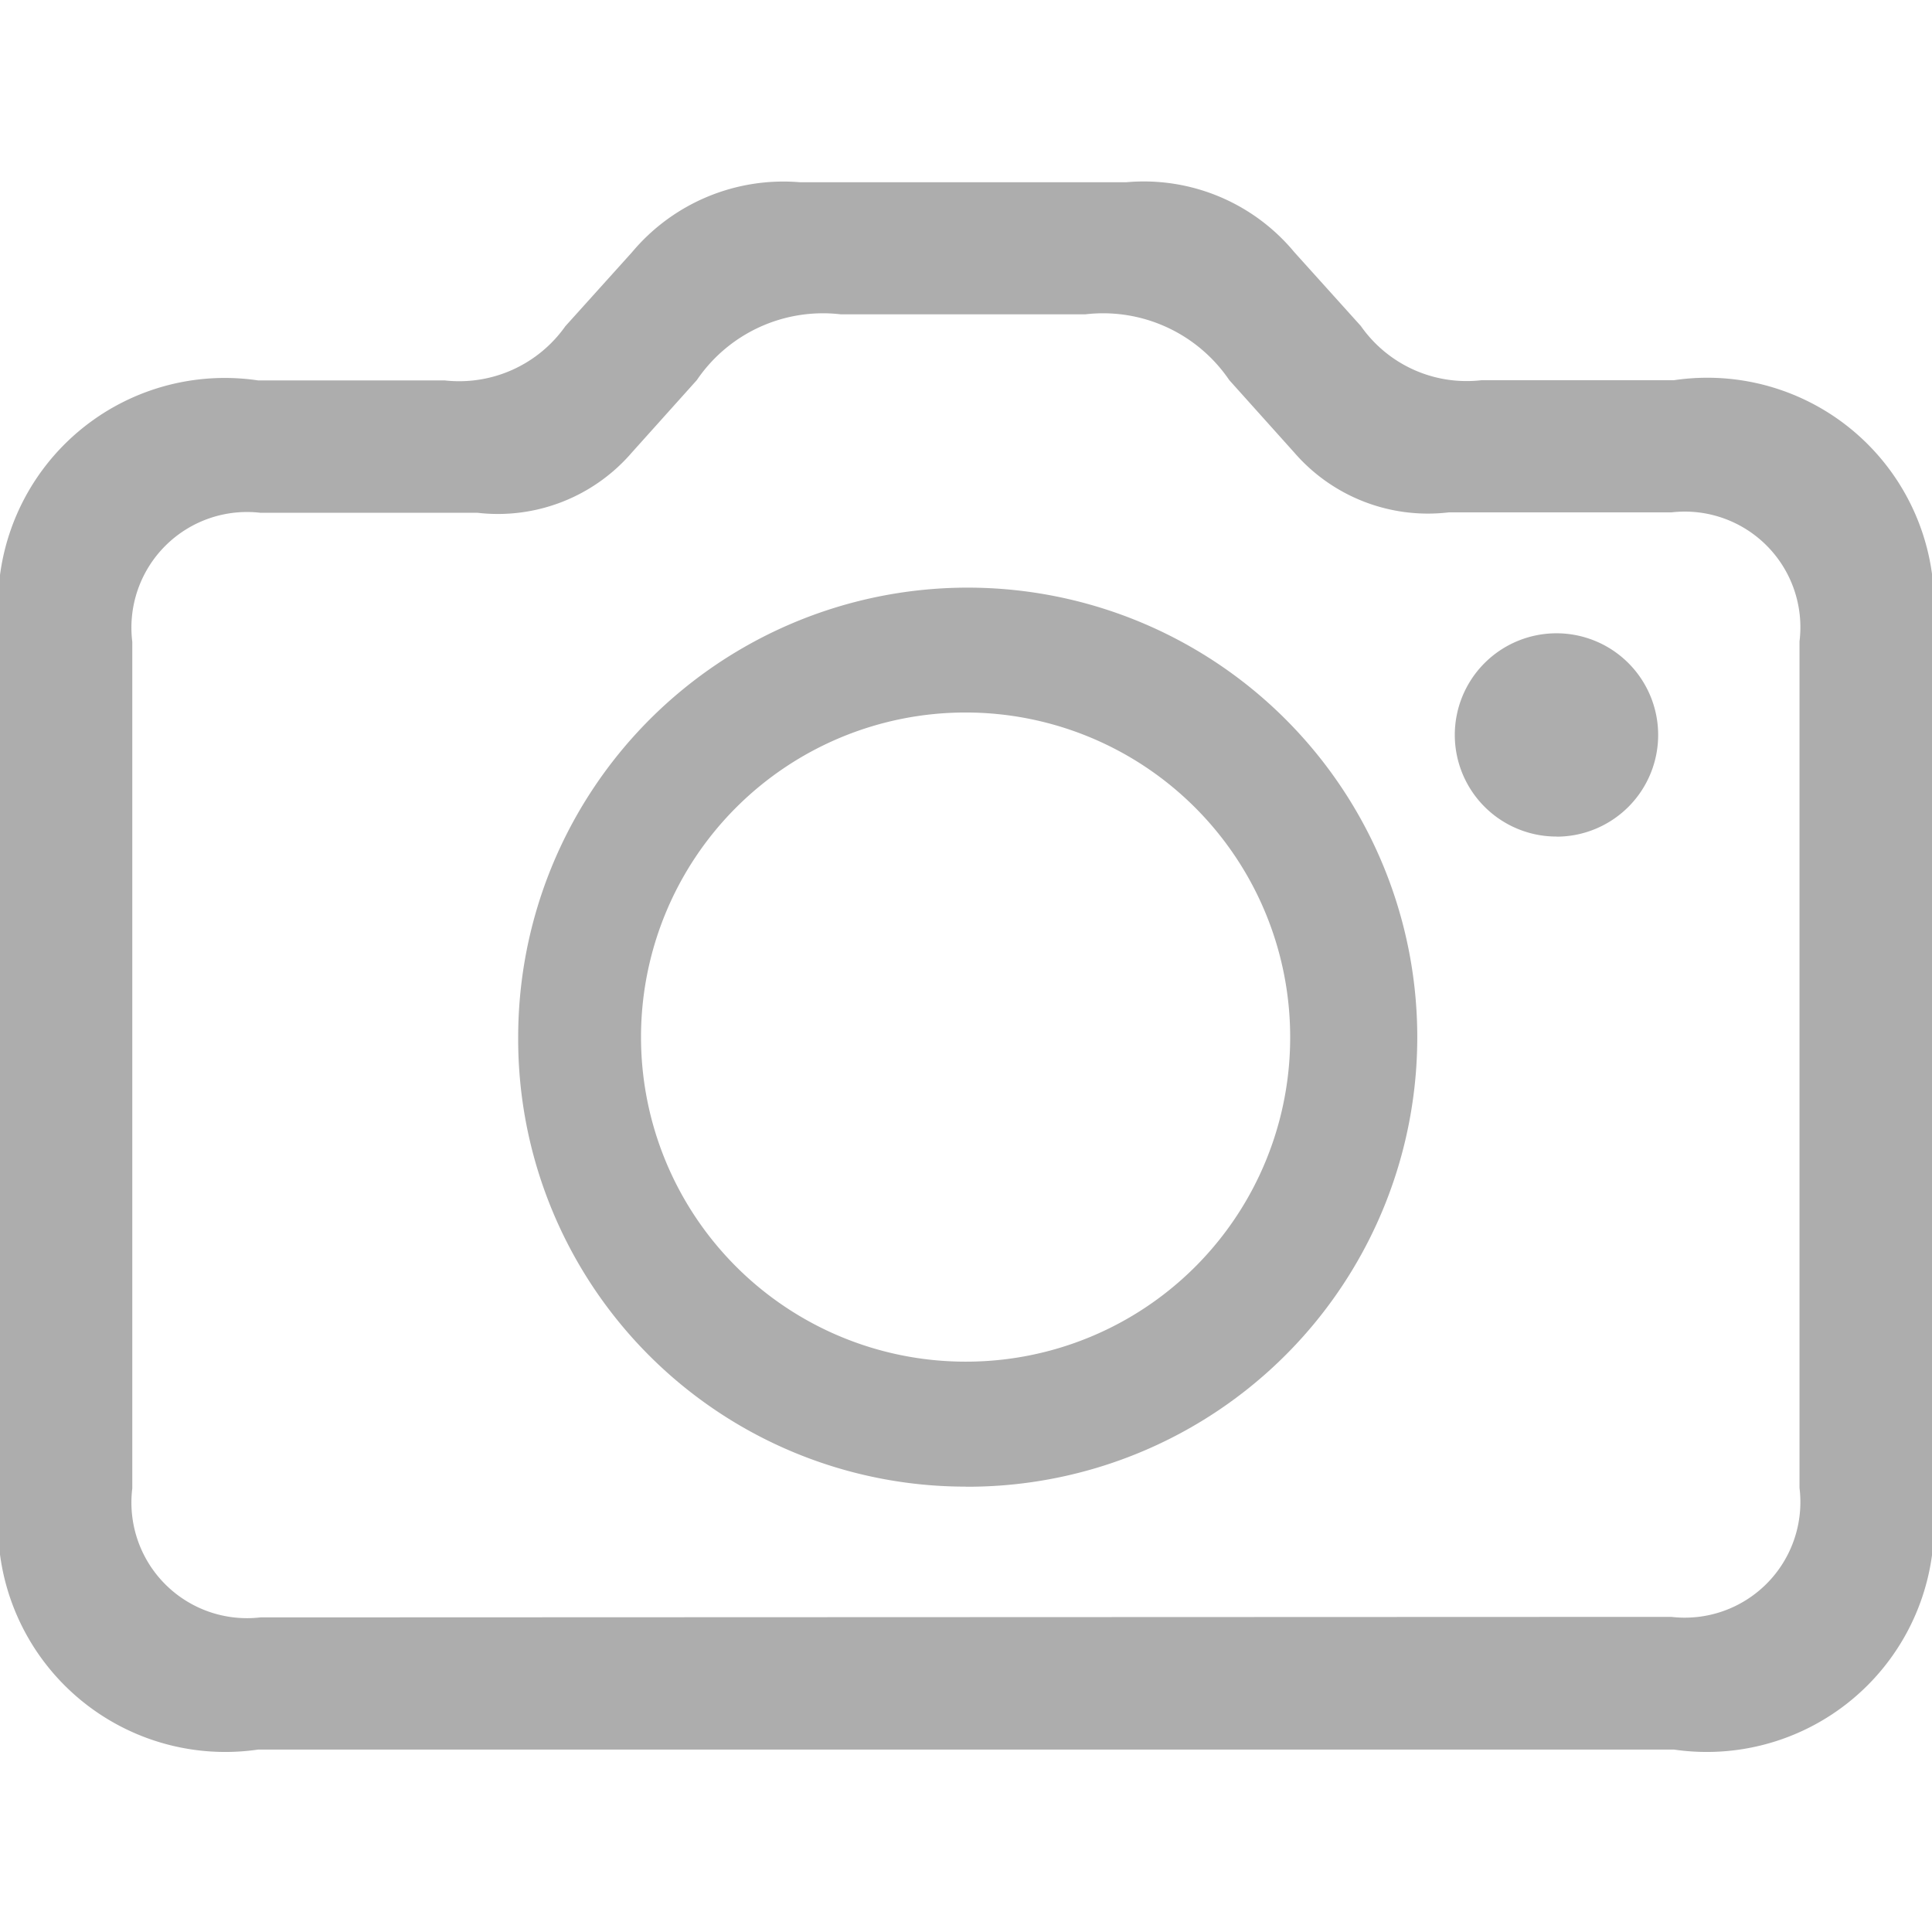 <svg xmlns="http://www.w3.org/2000/svg" xmlns:xlink="http://www.w3.org/1999/xlink" width="19" height="19" viewBox="0 0 19 19">
  <defs>
    <clipPath id="clip-path">
      <rect id="長方形_24490" data-name="長方形 24490" width="19" height="19" transform="translate(25 4)" fill="#fff"/>
    </clipPath>
  </defs>
  <g id="マスクグループ_4765" data-name="マスクグループ 4765" transform="translate(-25 -4)" clip-path="url(#clip-path)">
    <g id="camera" transform="translate(24.615 0.949)">
      <path id="パス_19495" data-name="パス 19495" d="M2.923,20.257H16.848a2.235,2.235,0,0,0,2.538-2.505V9.29a2.23,2.23,0,0,0-2.538-2.5H14.956a1.27,1.27,0,0,1-1.188-.533l-.655-.727a1.922,1.922,0,0,0-1.649-.687H8.249A1.942,1.942,0,0,0,6.6,5.532l-.655.727a1.279,1.279,0,0,1-1.188.533H2.923A2.23,2.23,0,0,0,.385,9.29v8.462A2.235,2.235,0,0,0,2.923,20.257Zm.024-1.3a1.137,1.137,0,0,1-1.261-1.269V9.363A1.137,1.137,0,0,1,2.947,8.094H5.081A1.738,1.738,0,0,0,6.6,7.5l.638-.711a1.5,1.5,0,0,1,1.414-.647h2.408a1.5,1.5,0,0,1,1.414.647l.638.711a1.738,1.738,0,0,0,1.519.59h2.19a1.137,1.137,0,0,1,1.261,1.269v8.324a1.137,1.137,0,0,1-1.261,1.269Zm6.934-1.285a4.421,4.421,0,1,0-4.4-4.421A4.4,4.4,0,0,0,9.881,17.671Zm5.811-6.393a1,1,0,1,0-1-.994A1,1,0,0,0,15.692,11.278ZM9.881,16.442a3.192,3.192,0,1,1,3.192-3.192A3.187,3.187,0,0,1,9.881,16.442Z" transform="translate(0)" fill="#adadad"/>
    </g>
  </g>
</svg>
